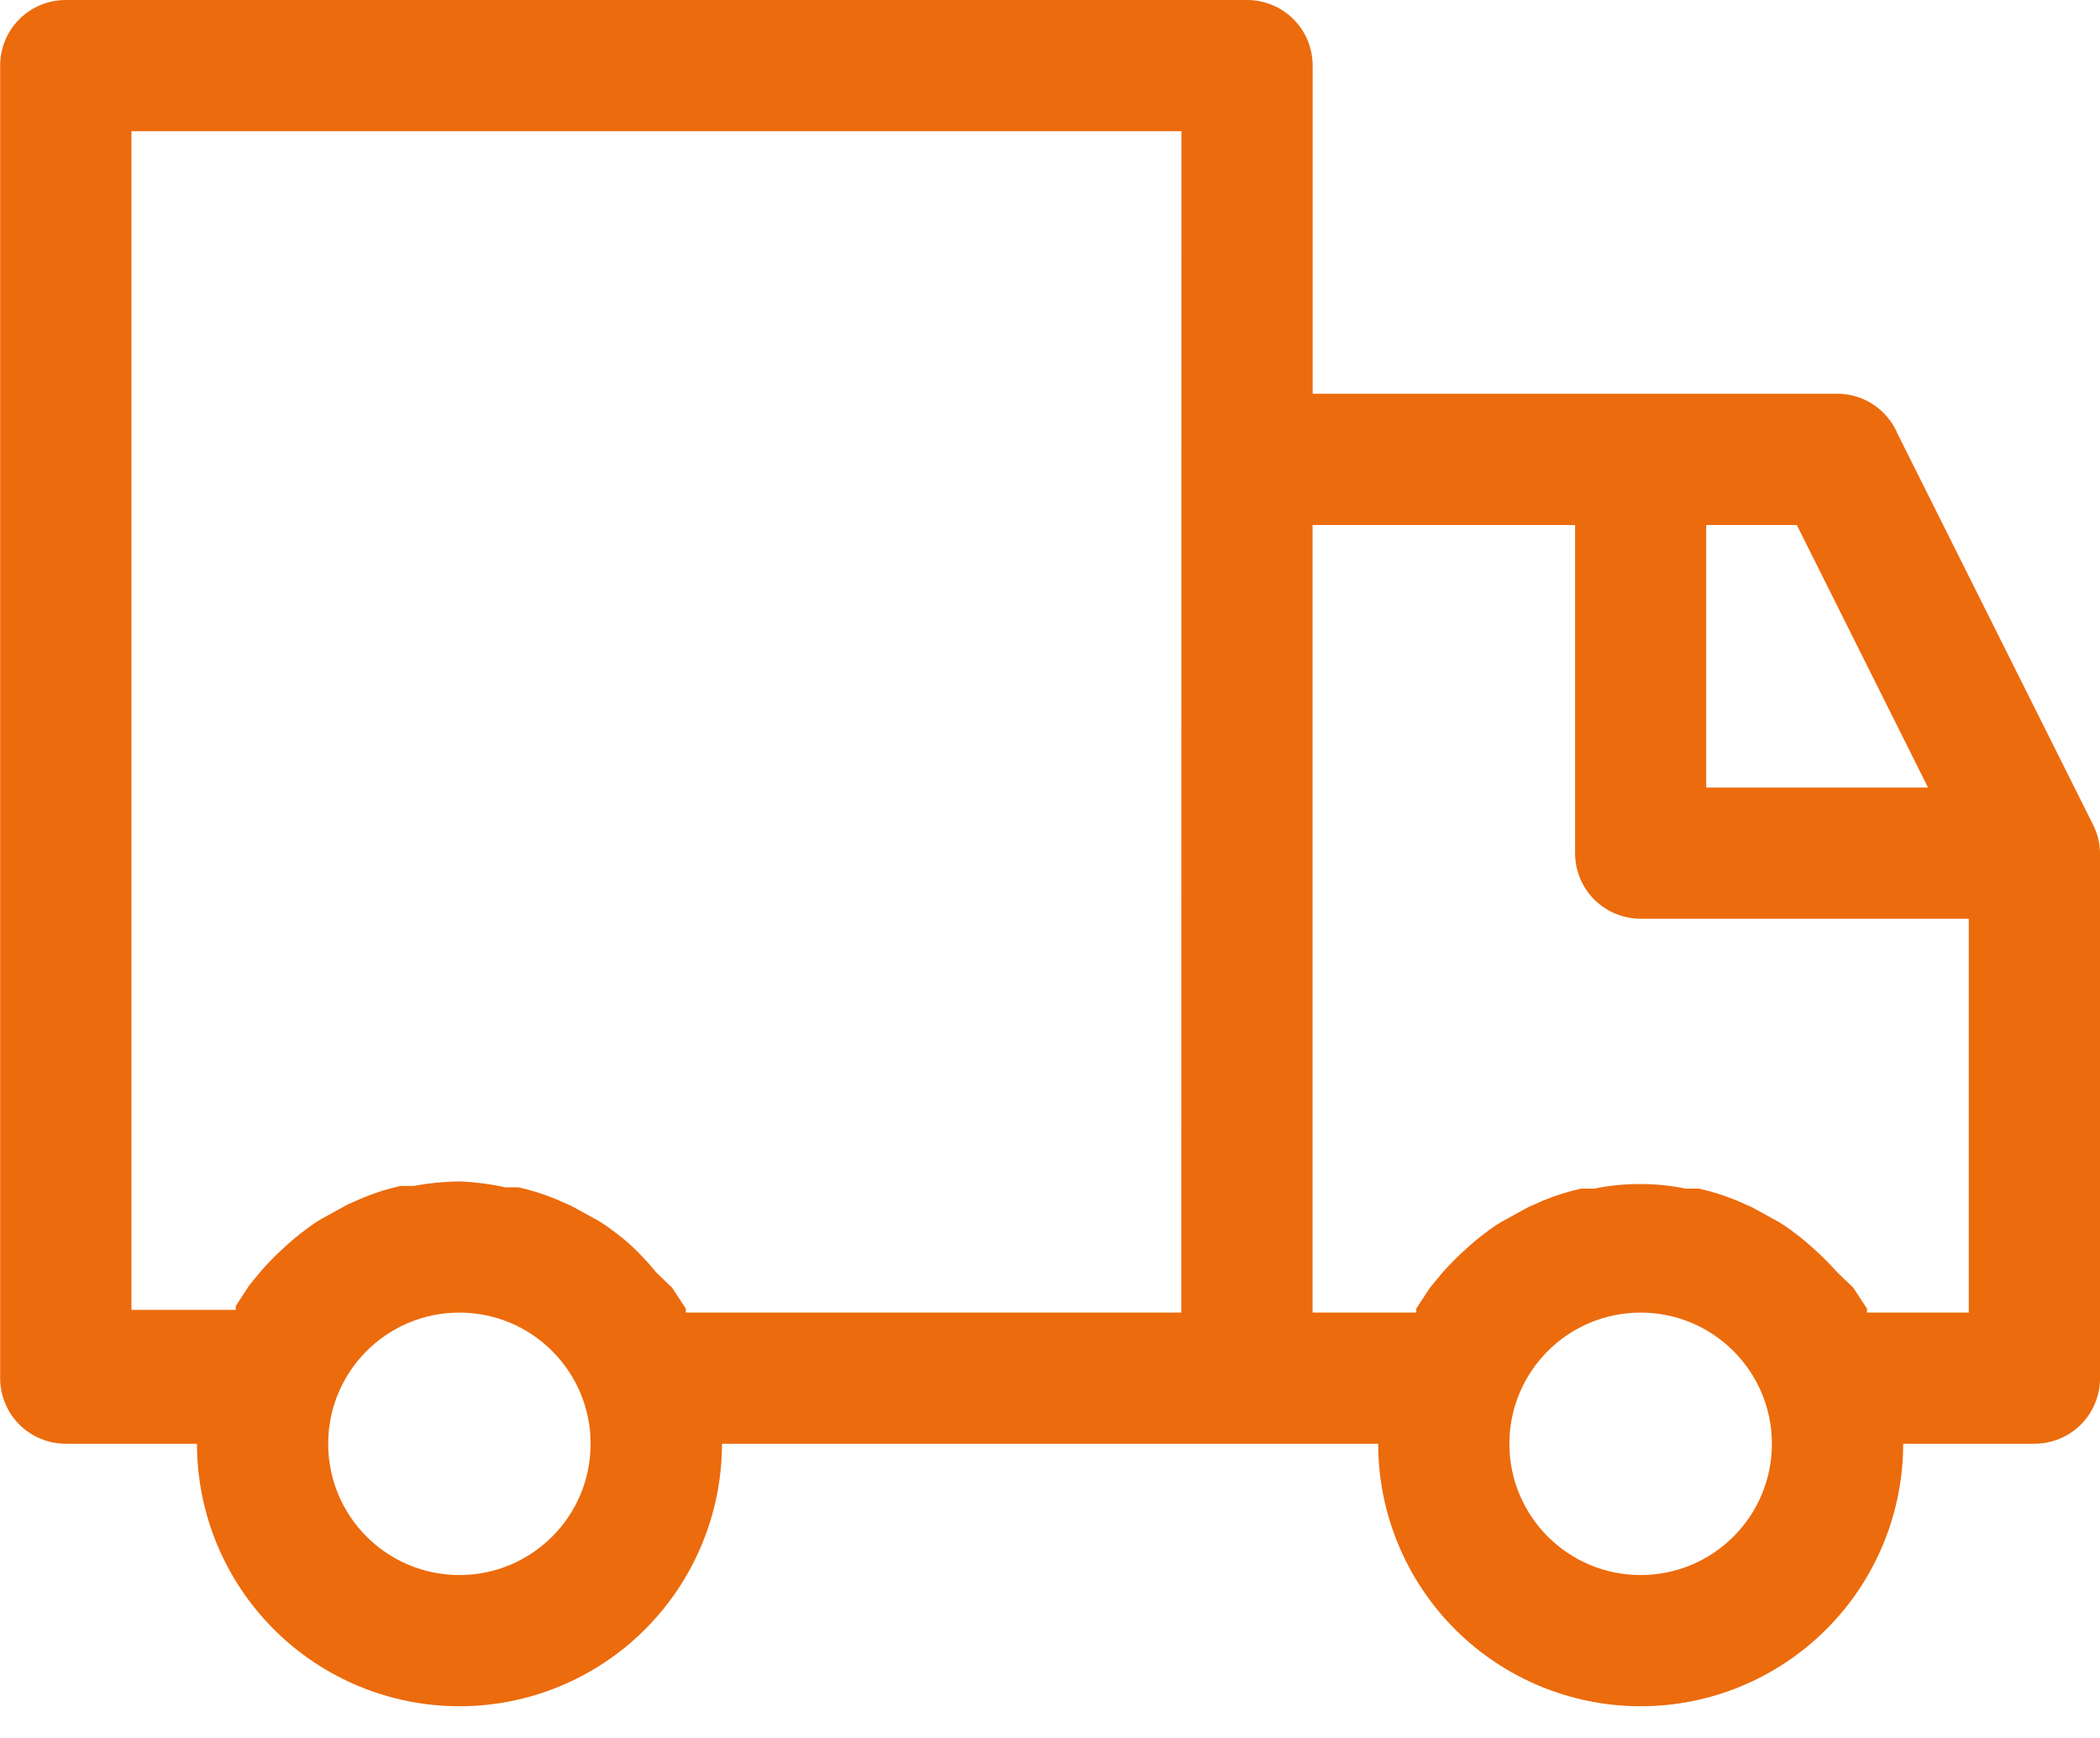 <svg fill="none" height="24" viewBox="0 0 29 24" width="29" xmlns="http://www.w3.org/2000/svg"><path clip-rule="evenodd" d="m26.191 5.963 2.719 5.437c.058.119.088.249.091.381v7.25c0 .24-.096.471-.265.641-.17.17-.401.265-.641.265h-1.813c0 .961-.382 1.883-1.062 2.563-.68.68-1.602 1.062-2.563 1.062-.961 0-1.883-.382-2.563-1.062-.68-.68-1.062-1.602-1.062-2.563h-9.062c0 .961-.382 1.883-1.062 2.563-.68.68-1.602 1.062-2.563 1.062s-1.883-.382-2.563-1.062c-.68-.68-1.062-1.602-1.062-2.563h-1.812c-.24 0-.471-.096-.641-.265-.17-.17-.265-.401-.265-.641v-18.125c0-.24.095-.471.265-.641.17-.17.4-.265.641-.265h16.313c.24 0 .471.095.641.265.17.17.265.4.265.641v4.531h7.25c.172.001.34.051.484.144.144.093.259.225.332.381zm-9.878 12.162h-6.842v-.054l-.19-.29-.217-.208c-.101-.124-.21-.242-.326-.353-.083-.077-.171-.15-.263-.217-.072-.057-.148-.108-.227-.154l-.363-.199-.208-.091c-.167-.069-.34-.124-.517-.163h-.181c-.209-.046-.421-.073-.634-.082-.213.003-.425.024-.634.063h-.181c-.177.039-.349.094-.517.163l-.208.091-.362.199c-.079.046-.155.098-.227.154-.092.068-.179.14-.263.217-.118.105-.23.217-.335.335l-.172.208-.19.29v.054h-1.441v-16.276h14.5zm9.47 0h1.405v-5.438h-4.531c-.24 0-.471-.096-.641-.265-.17-.17-.265-.401-.265-.641v-4.531h-3.625v10.875h1.432v-.054l.19-.29.172-.208c.105-.118.217-.23.335-.335.084-.077.171-.15.263-.217.072-.057.148-.108.227-.154l.362-.199.208-.091c.167-.069.34-.124.517-.163h.181c.419-.085.85-.085 1.269 0h.181c.177.039.349.094.517.163l.208.091.362.199c.079.046.155.098.227.154.092.068.179.14.263.217.118.105.23.217.335.335l.217.208.19.29zm-.97-10.875h-1.251v3.625h3.063zm-18.469 14.5c1.001 0 1.812-.811 1.812-1.812s-.811-1.812-1.812-1.812-1.812.811-1.812 1.812.811 1.812 1.812 1.812zm18.125-1.812c0 1.001-.811 1.812-1.813 1.812-1.001 0-1.812-.811-1.812-1.812s.811-1.812 1.812-1.812c1.001 0 1.813.811 1.813 1.812z" fill="#ec6b0d" fill-rule="evenodd"/></svg>